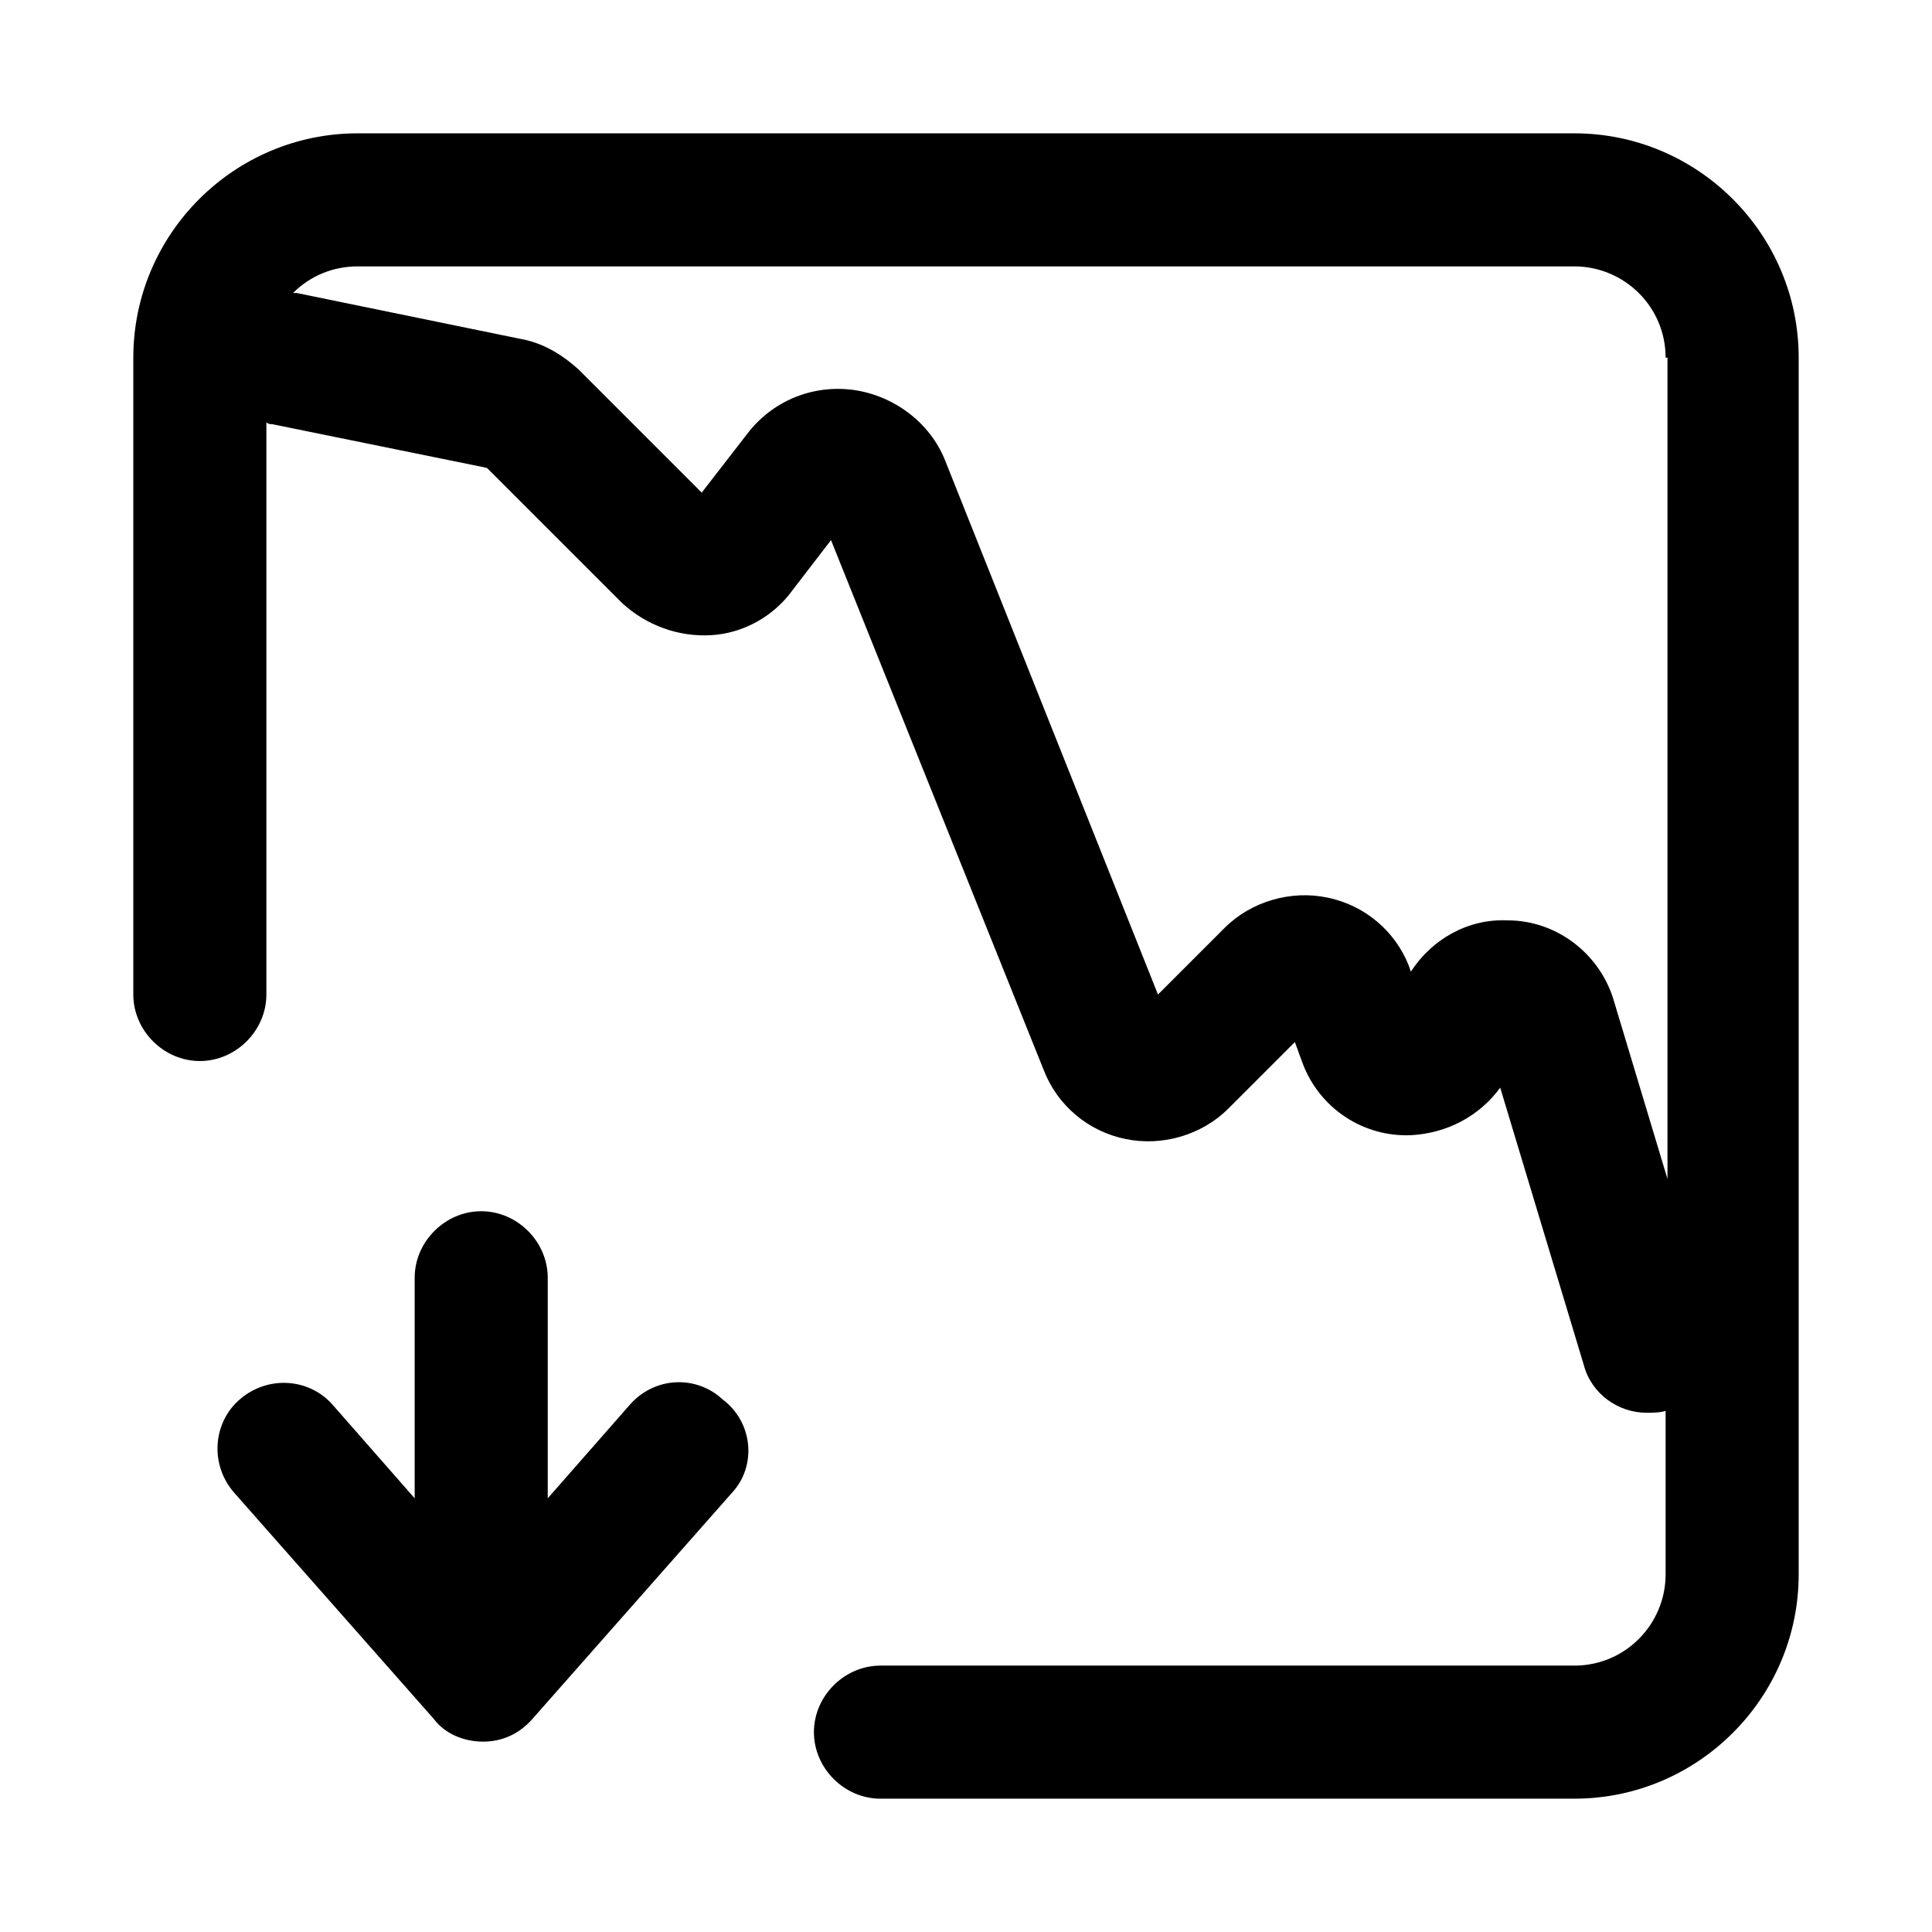 <?xml version="1.0" encoding="UTF-8"?>
<!-- Uploaded to: SVG Repo, www.svgrepo.com, Generator: SVG Repo Mixer Tools -->
<svg fill="#000000" width="800px" height="800px" version="1.1" viewBox="144 144 512 512" xmlns="http://www.w3.org/2000/svg">
 <path d="m338.03 539.55-52.902 59.953c-3.527 4.031-8.062 6.047-13.098 6.047-5.039 0-10.078-2.016-13.098-6.047l-52.902-59.953c-6.551-7.559-5.543-18.641 1.512-24.688 7.559-6.551 18.641-5.543 24.688 1.512l21.664 24.688v-58.441c0-9.574 8.062-17.633 17.633-17.633 9.574 0 17.633 8.062 17.633 17.633v58.441l21.664-24.688c6.551-7.559 17.633-8.062 24.688-1.512 8.059 6.047 9.066 17.633 2.519 24.688zm282.64-300.77v322.44c0 32.746-26.703 59.449-59.449 59.449h-183.89c-9.574 0-17.633-8.062-17.633-17.633 0-9.574 8.062-17.633 17.633-17.633h183.89c13.602 0 24.184-11.082 24.184-24.184v-43.328c-1.512 0.504-3.527 0.504-5.039 0.504-7.559 0-14.609-5.039-16.625-12.594l-22.168-73.555c-5.543 7.559-14.105 12.09-23.68 12.594-12.594 0.504-24.184-7.055-28.719-19.145l-2.016-5.543-17.633 17.633c-7.055 7.055-17.633 10.078-27.207 8.062-10.078-2.016-18.137-9.07-21.664-18.137l-56.426-140.57-10.078 13.098c-5.039 7.055-13.098 11.586-21.664 12.09-8.566 0.504-17.129-2.519-23.68-8.566l-35.77-35.77-56.93-11.586c-0.504 0-1.008 0-1.512-0.504v151.65c0 9.574-8.062 17.633-17.633 17.633-9.574 0-17.633-8.062-17.633-17.633v-168.77c0-32.746 26.703-59.449 59.449-59.449h322.44c32.75-0.004 59.453 26.699 59.453 59.449zm-35.266 0c0-13.602-11.082-24.184-24.184-24.184h-322.44c-6.551 0-12.594 2.519-17.129 7.055h1.008l58.941 12.09c6.047 1.008 11.082 4.031 15.617 8.062l32.746 32.746 12.09-15.617c6.551-8.566 17.129-13.098 28.215-11.586 10.578 1.512 20.152 8.566 24.184 18.641l56.426 141.57 17.633-17.633c7.055-7.055 17.633-10.078 27.207-8.062 10.078 2.016 18.137 9.07 21.664 18.137l0.504 1.512c5.543-8.566 15.113-14.105 25.695-13.602 13.098 0 24.688 9.07 28.215 21.664l14.105 46.855v-217.65z"/>
</svg>